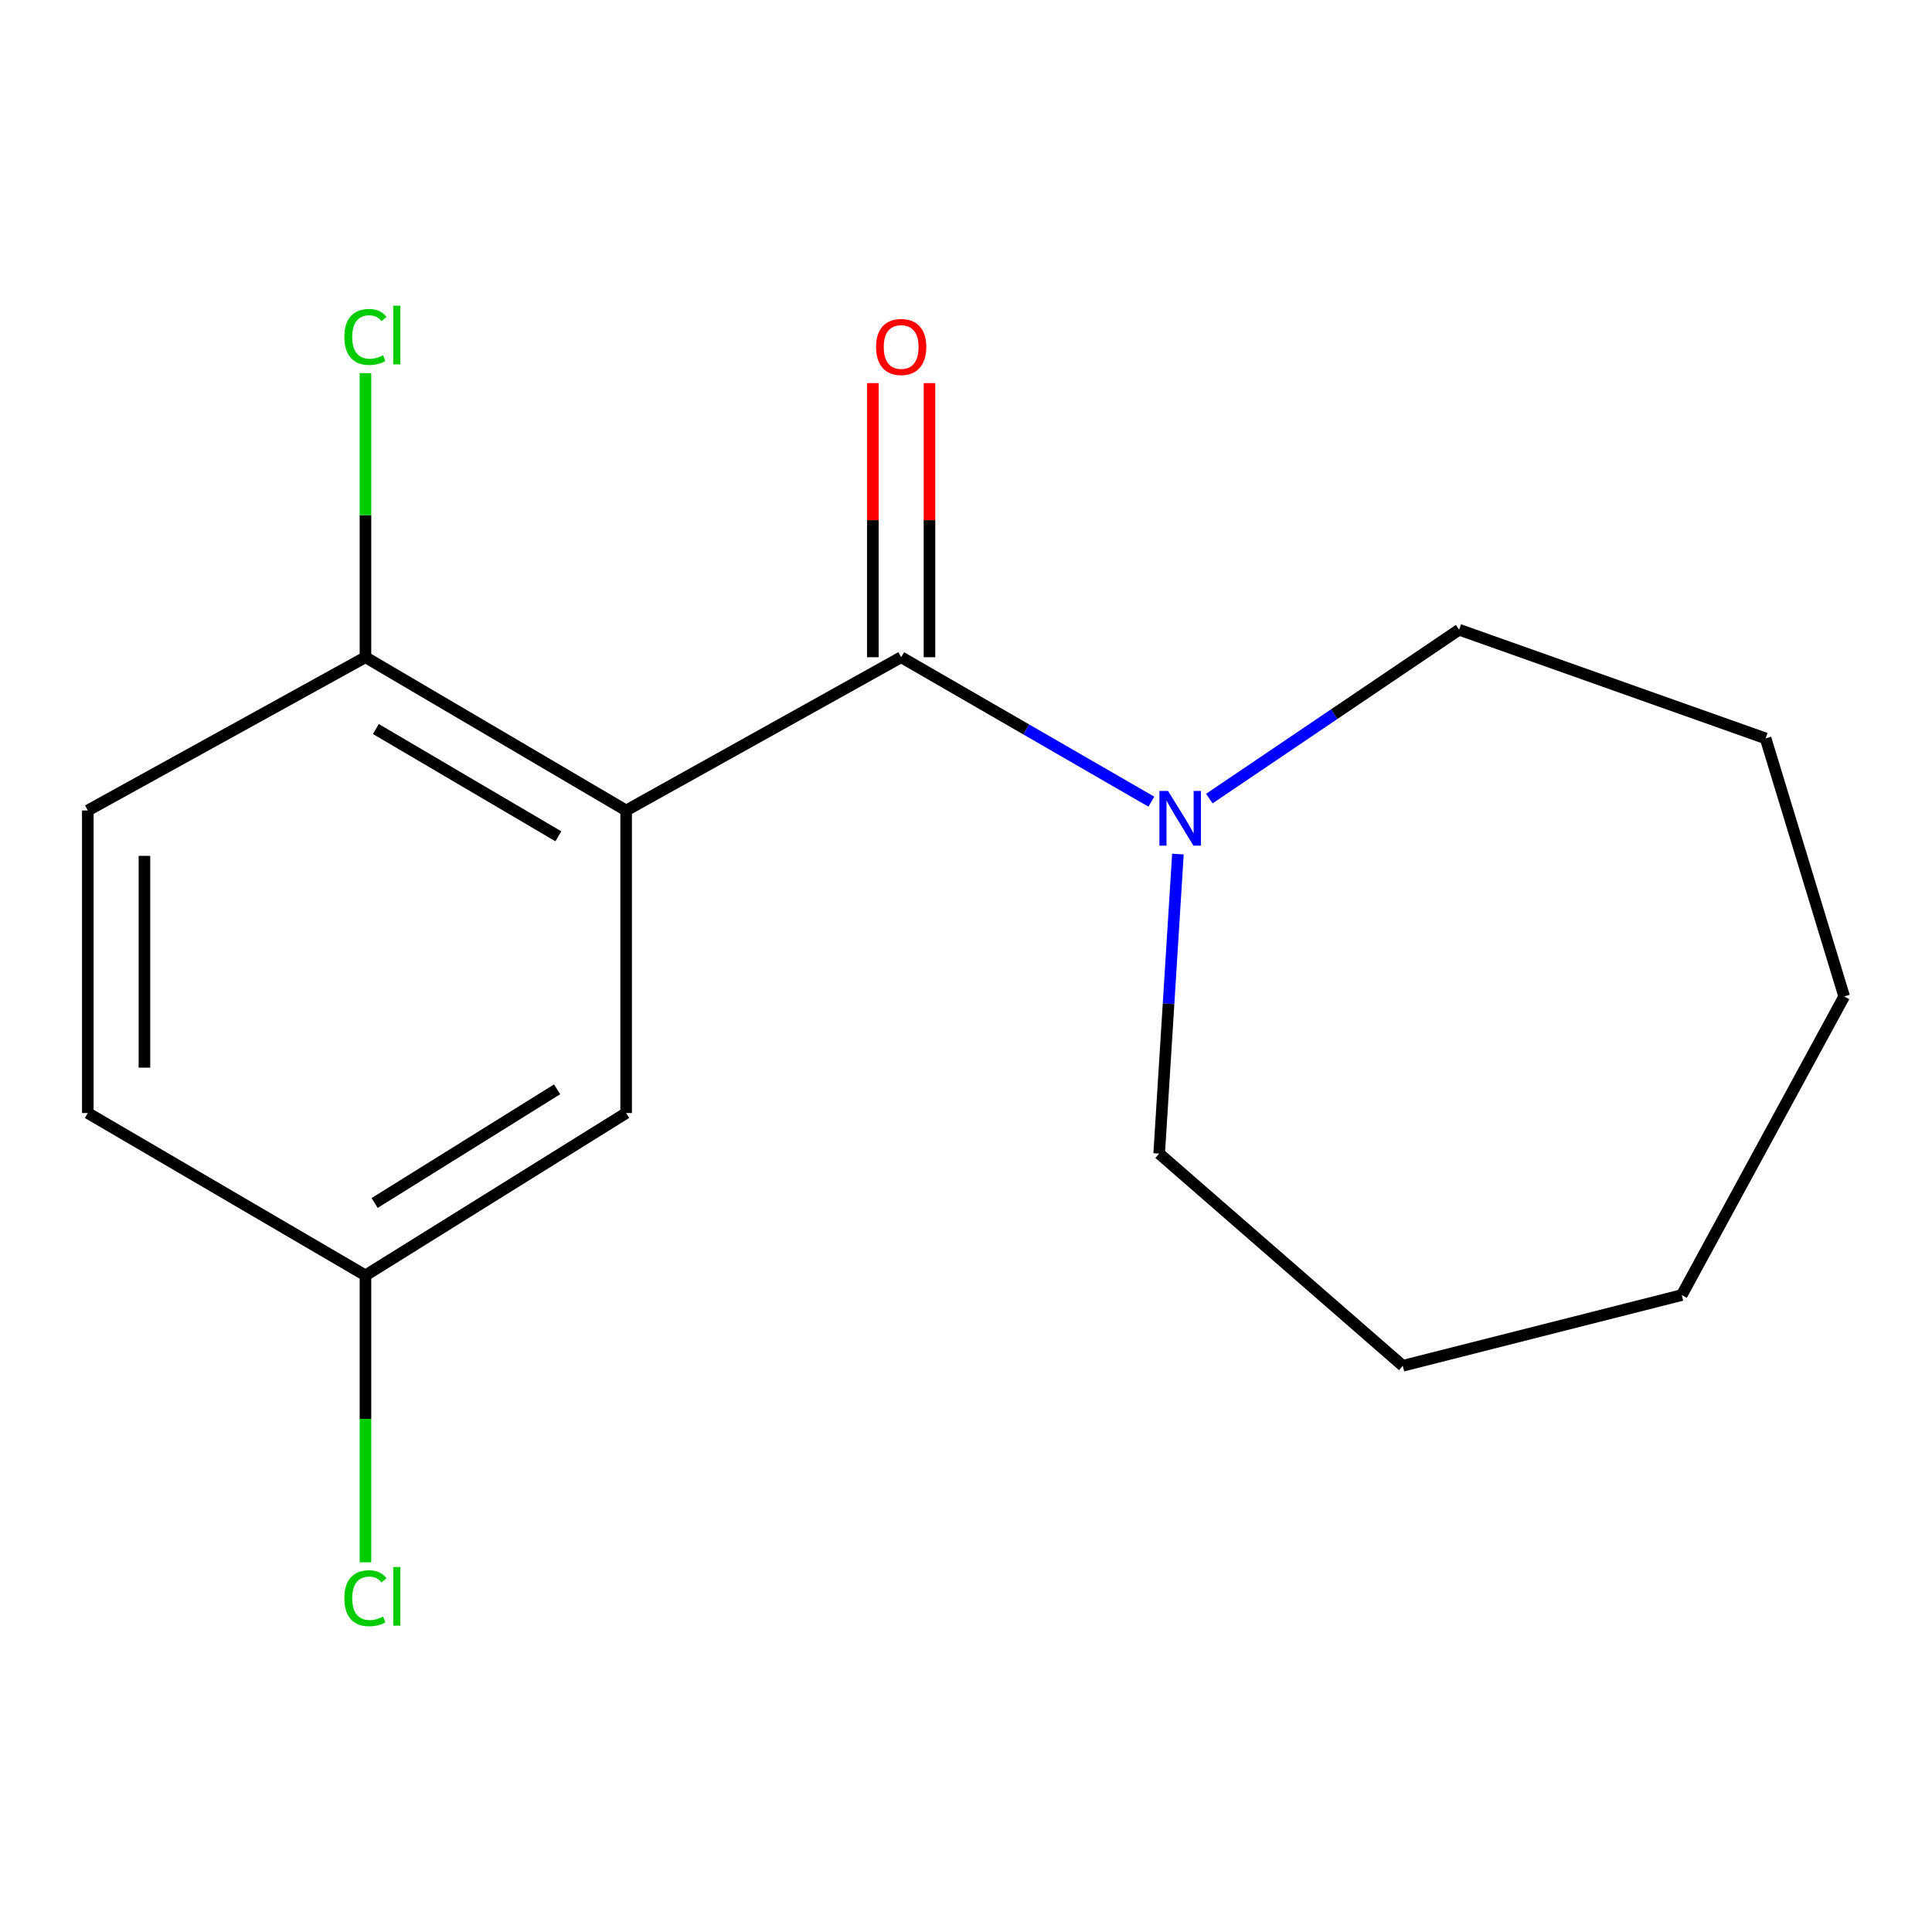 <?xml version='1.0' encoding='iso-8859-1'?>
<svg version='1.1' baseProfile='full'
              xmlns='http://www.w3.org/2000/svg'
                      xmlns:rdkit='http://www.rdkit.org/xml'
                      xmlns:xlink='http://www.w3.org/1999/xlink'
                  xml:space='preserve'
width='1000px' height='1000px' viewBox='0 0 1000 1000'>
<!-- END OF HEADER -->
<rect style='opacity:1.0;fill:#FFFFFF;stroke:none' width='1000' height='1000' x='0' y='0'> </rect>
<path class='bond-0' d='M 324.089,419.501 L 466.443,340.175' style='fill:none;fill-rule:evenodd;stroke:#000000;stroke-width:6px;stroke-linecap:butt;stroke-linejoin:miter;stroke-opacity:1' />
<path class='bond-2' d='M 324.089,419.501 L 189.16,340.175' style='fill:none;fill-rule:evenodd;stroke:#000000;stroke-width:6px;stroke-linecap:butt;stroke-linejoin:miter;stroke-opacity:1' />
<path class='bond-2' d='M 288.996,432.867 L 194.546,377.339' style='fill:none;fill-rule:evenodd;stroke:#000000;stroke-width:6px;stroke-linecap:butt;stroke-linejoin:miter;stroke-opacity:1' />
<path class='bond-3' d='M 324.089,419.501 L 324.089,576.101' style='fill:none;fill-rule:evenodd;stroke:#000000;stroke-width:6px;stroke-linecap:butt;stroke-linejoin:miter;stroke-opacity:1' />
<path class='bond-1' d='M 466.443,340.175 L 531.191,377.561' style='fill:none;fill-rule:evenodd;stroke:#000000;stroke-width:6px;stroke-linecap:butt;stroke-linejoin:miter;stroke-opacity:1' />
<path class='bond-1' d='M 531.191,377.561 L 595.939,414.947' style='fill:none;fill-rule:evenodd;stroke:#0000FF;stroke-width:6px;stroke-linecap:butt;stroke-linejoin:miter;stroke-opacity:1' />
<path class='bond-4' d='M 481.097,340.175 L 481.097,269.236' style='fill:none;fill-rule:evenodd;stroke:#000000;stroke-width:6px;stroke-linecap:butt;stroke-linejoin:miter;stroke-opacity:1' />
<path class='bond-4' d='M 481.097,269.236 L 481.097,198.296' style='fill:none;fill-rule:evenodd;stroke:#FF0000;stroke-width:6px;stroke-linecap:butt;stroke-linejoin:miter;stroke-opacity:1' />
<path class='bond-4' d='M 451.789,340.175 L 451.789,269.236' style='fill:none;fill-rule:evenodd;stroke:#000000;stroke-width:6px;stroke-linecap:butt;stroke-linejoin:miter;stroke-opacity:1' />
<path class='bond-4' d='M 451.789,269.236 L 451.789,198.296' style='fill:none;fill-rule:evenodd;stroke:#FF0000;stroke-width:6px;stroke-linecap:butt;stroke-linejoin:miter;stroke-opacity:1' />
<path class='bond-10' d='M 625.945,413.349 L 690.591,369.647' style='fill:none;fill-rule:evenodd;stroke:#0000FF;stroke-width:6px;stroke-linecap:butt;stroke-linejoin:miter;stroke-opacity:1' />
<path class='bond-10' d='M 690.591,369.647 L 755.237,325.944' style='fill:none;fill-rule:evenodd;stroke:#000000;stroke-width:6px;stroke-linecap:butt;stroke-linejoin:miter;stroke-opacity:1' />
<path class='bond-11' d='M 609.69,442.062 L 604.839,519.575' style='fill:none;fill-rule:evenodd;stroke:#0000FF;stroke-width:6px;stroke-linecap:butt;stroke-linejoin:miter;stroke-opacity:1' />
<path class='bond-11' d='M 604.839,519.575 L 599.988,597.089' style='fill:none;fill-rule:evenodd;stroke:#000000;stroke-width:6px;stroke-linecap:butt;stroke-linejoin:miter;stroke-opacity:1' />
<path class='bond-5' d='M 189.16,340.175 L 45.455,419.501' style='fill:none;fill-rule:evenodd;stroke:#000000;stroke-width:6px;stroke-linecap:butt;stroke-linejoin:miter;stroke-opacity:1' />
<path class='bond-7' d='M 189.16,340.175 L 189.16,266.649' style='fill:none;fill-rule:evenodd;stroke:#000000;stroke-width:6px;stroke-linecap:butt;stroke-linejoin:miter;stroke-opacity:1' />
<path class='bond-7' d='M 189.16,266.649 L 189.16,193.123' style='fill:none;fill-rule:evenodd;stroke:#00CC00;stroke-width:6px;stroke-linecap:butt;stroke-linejoin:miter;stroke-opacity:1' />
<path class='bond-6' d='M 324.089,576.101 L 189.16,660.149' style='fill:none;fill-rule:evenodd;stroke:#000000;stroke-width:6px;stroke-linecap:butt;stroke-linejoin:miter;stroke-opacity:1' />
<path class='bond-6' d='M 288.354,563.832 L 193.904,622.666' style='fill:none;fill-rule:evenodd;stroke:#000000;stroke-width:6px;stroke-linecap:butt;stroke-linejoin:miter;stroke-opacity:1' />
<path class='bond-16' d='M 45.455,419.501 L 45.455,576.101' style='fill:none;fill-rule:evenodd;stroke:#000000;stroke-width:6px;stroke-linecap:butt;stroke-linejoin:miter;stroke-opacity:1' />
<path class='bond-16' d='M 74.762,442.991 L 74.762,552.611' style='fill:none;fill-rule:evenodd;stroke:#000000;stroke-width:6px;stroke-linecap:butt;stroke-linejoin:miter;stroke-opacity:1' />
<path class='bond-8' d='M 189.16,660.149 L 45.455,576.101' style='fill:none;fill-rule:evenodd;stroke:#000000;stroke-width:6px;stroke-linecap:butt;stroke-linejoin:miter;stroke-opacity:1' />
<path class='bond-9' d='M 189.16,660.149 L 189.16,734.398' style='fill:none;fill-rule:evenodd;stroke:#000000;stroke-width:6px;stroke-linecap:butt;stroke-linejoin:miter;stroke-opacity:1' />
<path class='bond-9' d='M 189.16,734.398 L 189.16,808.646' style='fill:none;fill-rule:evenodd;stroke:#00CC00;stroke-width:6px;stroke-linecap:butt;stroke-linejoin:miter;stroke-opacity:1' />
<path class='bond-12' d='M 755.237,325.944 L 913.873,382.199' style='fill:none;fill-rule:evenodd;stroke:#000000;stroke-width:6px;stroke-linecap:butt;stroke-linejoin:miter;stroke-opacity:1' />
<path class='bond-13' d='M 599.988,597.089 L 726.076,706.928' style='fill:none;fill-rule:evenodd;stroke:#000000;stroke-width:6px;stroke-linecap:butt;stroke-linejoin:miter;stroke-opacity:1' />
<path class='bond-14' d='M 913.873,382.199 L 954.545,515.76' style='fill:none;fill-rule:evenodd;stroke:#000000;stroke-width:6px;stroke-linecap:butt;stroke-linejoin:miter;stroke-opacity:1' />
<path class='bond-15' d='M 726.076,706.928 L 870.481,670.326' style='fill:none;fill-rule:evenodd;stroke:#000000;stroke-width:6px;stroke-linecap:butt;stroke-linejoin:miter;stroke-opacity:1' />
<path class='bond-17' d='M 954.545,515.76 L 870.481,670.326' style='fill:none;fill-rule:evenodd;stroke:#000000;stroke-width:6px;stroke-linecap:butt;stroke-linejoin:miter;stroke-opacity:1' />
<path  class='atom-2' d='M 604.588 409.395
L 613.868 424.395
Q 614.788 425.875, 616.268 428.555
Q 617.748 431.235, 617.828 431.395
L 617.828 409.395
L 621.588 409.395
L 621.588 437.715
L 617.708 437.715
L 607.748 421.315
Q 606.588 419.395, 605.348 417.195
Q 604.148 414.995, 603.788 414.315
L 603.788 437.715
L 600.108 437.715
L 600.108 409.395
L 604.588 409.395
' fill='#0000FF'/>
<path  class='atom-5' d='M 453.443 179.6
Q 453.443 172.8, 456.803 169
Q 460.163 165.2, 466.443 165.2
Q 472.723 165.2, 476.083 169
Q 479.443 172.8, 479.443 179.6
Q 479.443 186.48, 476.043 190.4
Q 472.643 194.28, 466.443 194.28
Q 460.203 194.28, 456.803 190.4
Q 453.443 186.52, 453.443 179.6
M 466.443 191.08
Q 470.763 191.08, 473.083 188.2
Q 475.443 185.28, 475.443 179.6
Q 475.443 174.04, 473.083 171.24
Q 470.763 168.4, 466.443 168.4
Q 462.123 168.4, 459.763 171.2
Q 457.443 174, 457.443 179.6
Q 457.443 185.32, 459.763 188.2
Q 462.123 191.08, 466.443 191.08
' fill='#FF0000'/>
<path  class='atom-8' d='M 178.24 174.394
Q 178.24 167.354, 181.52 163.674
Q 184.84 159.954, 191.12 159.954
Q 196.96 159.954, 200.08 164.074
L 197.44 166.234
Q 195.16 163.234, 191.12 163.234
Q 186.84 163.234, 184.56 166.114
Q 182.32 168.954, 182.32 174.394
Q 182.32 179.994, 184.64 182.874
Q 187 185.754, 191.56 185.754
Q 194.68 185.754, 198.32 183.874
L 199.44 186.874
Q 197.96 187.834, 195.72 188.394
Q 193.48 188.954, 191 188.954
Q 184.84 188.954, 181.52 185.194
Q 178.24 181.434, 178.24 174.394
' fill='#00CC00'/>
<path  class='atom-8' d='M 203.52 158.234
L 207.2 158.234
L 207.2 188.594
L 203.52 188.594
L 203.52 158.234
' fill='#00CC00'/>
<path  class='atom-10' d='M 178.24 827.239
Q 178.24 820.199, 181.52 816.519
Q 184.84 812.799, 191.12 812.799
Q 196.96 812.799, 200.08 816.919
L 197.44 819.079
Q 195.16 816.079, 191.12 816.079
Q 186.84 816.079, 184.56 818.959
Q 182.32 821.799, 182.32 827.239
Q 182.32 832.839, 184.64 835.719
Q 187 838.599, 191.56 838.599
Q 194.68 838.599, 198.32 836.719
L 199.44 839.719
Q 197.96 840.679, 195.72 841.239
Q 193.48 841.799, 191 841.799
Q 184.84 841.799, 181.52 838.039
Q 178.24 834.279, 178.24 827.239
' fill='#00CC00'/>
<path  class='atom-10' d='M 203.52 811.079
L 207.2 811.079
L 207.2 841.439
L 203.52 841.439
L 203.52 811.079
' fill='#00CC00'/>
</svg>
